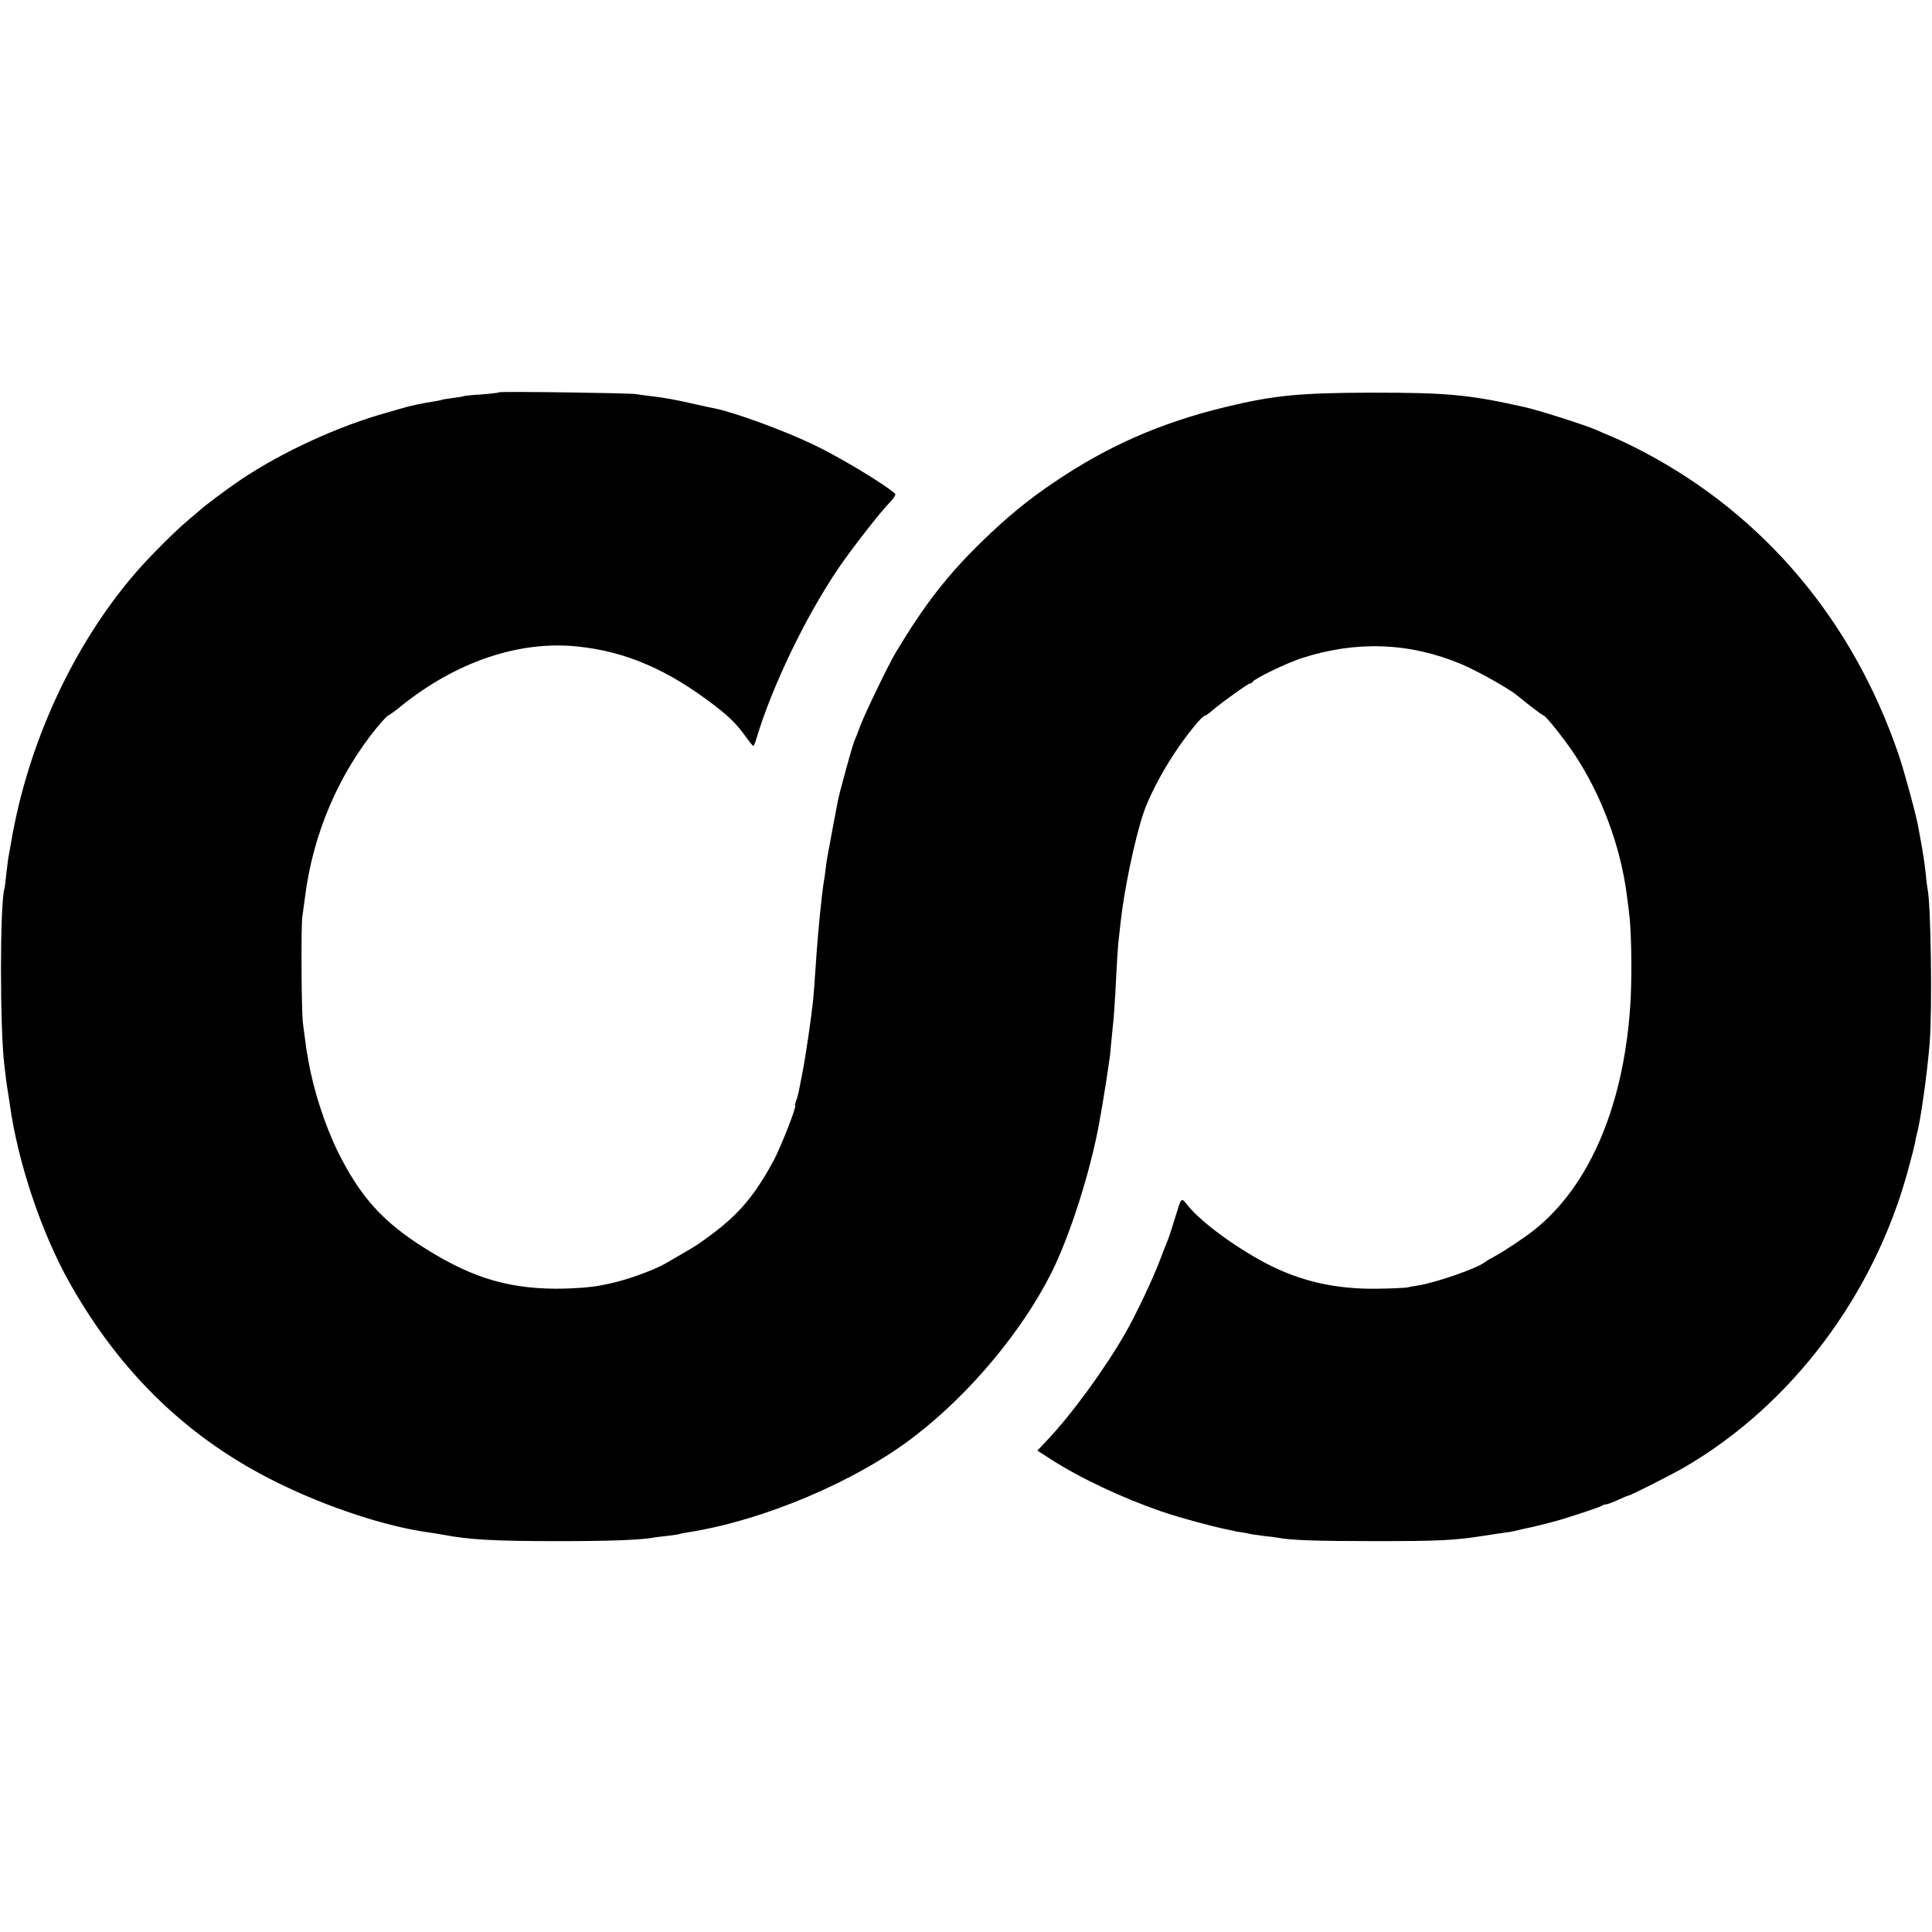 <?xml version="1.0" standalone="no"?>
<!DOCTYPE svg PUBLIC "-//W3C//DTD SVG 20010904//EN"
 "http://www.w3.org/TR/2001/REC-SVG-20010904/DTD/svg10.dtd">
<svg version="1.0" xmlns="http://www.w3.org/2000/svg"
 width="1080pt" height="1080pt" viewBox="0 0 1080 1080"
 preserveAspectRatio="xMidYMid meet">
<g transform="translate(0,1080) scale(0.1,-0.1)"
fill="#000000" stroke="none">
<path d="M2789 8607 c-2 -3 -47 -8 -99 -12 -52 -3 -97 -8 -100 -10 -3 -2 -30
-6 -60 -10 -30 -4 -57 -8 -60 -10 -3 -2 -26 -6 -50 -10 -54 -8 -124 -23 -165
-35 -16 -5 -57 -16 -90 -26 -272 -75 -587 -220 -818 -375 -79 -53 -199 -143
-233 -174 -6 -5 -35 -30 -65 -55 -72 -61 -211 -200 -285 -285 -353 -406 -609
-960 -703 -1520 -6 -33 -13 -73 -16 -90 -2 -16 -7 -57 -11 -90 -3 -33 -7 -66
-9 -72 -26 -81 -26 -794 0 -993 2 -19 6 -53 9 -75 3 -22 8 -58 12 -80 3 -22 7
-49 9 -60 45 -323 176 -714 333 -994 286 -509 670 -878 1167 -1121 280 -138
606 -244 840 -276 17 -2 53 -8 80 -13 147 -28 285 -36 645 -36 288 0 451 6
530 19 14 3 52 7 85 11 32 4 62 8 65 10 3 2 23 6 45 9 427 67 948 288 1275
543 308 239 594 583 758 909 104 208 220 573 268 844 4 25 8 47 9 50 0 3 4 27
9 53 4 27 9 58 11 69 4 18 22 141 30 198 1 14 6 57 9 95 4 39 9 93 12 120 2
28 6 88 9 135 9 186 15 277 20 310 2 19 7 60 10 90 20 181 79 462 127 605 29
87 100 224 173 334 68 103 154 209 170 210 6 1 26 15 45 32 49 42 198 149 209
149 5 0 11 3 13 8 7 17 187 104 272 132 306 100 606 89 896 -33 86 -36 264
-136 308 -172 66 -55 146 -115 151 -115 11 0 113 -128 168 -210 154 -230 263
-521 298 -800 3 -25 8 -63 11 -86 13 -92 17 -321 10 -478 -29 -585 -225 -1055
-544 -1305 -58 -45 -160 -113 -213 -142 -24 -13 -51 -28 -59 -35 -47 -36 -273
-114 -374 -130 -21 -3 -48 -8 -60 -11 -11 -2 -85 -6 -163 -7 -236 -4 -437 42
-632 145 -172 92 -352 225 -426 314 -45 55 -38 61 -80 -75 -14 -47 -30 -94
-34 -105 -5 -11 -28 -69 -51 -130 -40 -104 -132 -297 -188 -395 -116 -203
-302 -458 -444 -607 l-49 -52 73 -47 c164 -106 398 -216 620 -293 102 -35 314
-92 388 -105 14 -3 25 -5 25 -6 0 -1 14 -3 30 -5 17 -2 39 -6 50 -9 11 -3 47
-8 79 -12 33 -3 69 -8 80 -10 68 -14 222 -19 541 -19 362 0 444 4 610 30 50 8
107 16 127 19 20 2 45 7 55 10 10 3 29 7 43 10 56 11 178 42 225 57 139 44
207 68 212 73 4 3 12 6 19 6 8 0 38 11 68 25 30 14 57 25 60 25 11 0 244 118
316 160 596 349 1055 959 1245 1655 20 72 38 144 41 160 2 17 7 37 9 45 20 67
58 336 72 510 15 188 7 776 -12 863 -2 12 -7 45 -9 72 -6 60 -14 113 -26 180
-5 28 -12 65 -15 83 -11 67 -77 310 -111 412 -256 750 -751 1338 -1426 1694
-57 30 -132 66 -168 81 -36 15 -78 33 -95 41 -59 26 -320 110 -405 129 -310
69 -428 80 -845 80 -408 -1 -550 -14 -823 -80 -364 -88 -660 -218 -961 -422
-152 -103 -263 -195 -404 -332 -194 -189 -321 -354 -480 -619 -40 -67 -170
-336 -197 -407 -12 -33 -28 -73 -35 -90 -12 -29 -78 -269 -91 -330 -13 -68
-35 -183 -44 -235 -6 -30 -12 -66 -15 -80 -3 -14 -7 -45 -10 -70 -3 -25 -7
-56 -10 -70 -11 -68 -31 -267 -40 -395 -11 -166 -17 -242 -20 -270 -13 -118
-43 -319 -60 -405 -12 -59 -15 -76 -20 -102 -3 -15 -9 -38 -15 -52 -5 -15 -8
-26 -5 -26 11 0 -79 -230 -120 -307 -106 -196 -194 -300 -349 -415 -28 -21
-56 -41 -62 -45 -19 -15 -105 -65 -194 -116 -73 -41 -222 -94 -315 -113 -11
-2 -31 -6 -45 -9 -50 -11 -157 -19 -250 -19 -289 1 -501 71 -781 256 -202 134
-321 271 -437 503 -74 149 -139 348 -168 515 -4 25 -8 47 -9 50 -1 3 -5 32 -9
65 -4 33 -10 74 -12 90 -9 52 -12 537 -4 600 5 33 11 83 15 110 44 350 185
682 401 947 31 37 60 68 63 68 4 0 37 23 72 52 309 249 661 368 987 334 272
-28 509 -131 772 -334 80 -62 119 -101 168 -169 20 -29 40 -52 43 -53 3 0 11
19 18 43 87 291 275 681 459 952 76 111 232 312 292 373 18 19 28 37 24 42
-63 56 -314 207 -464 278 -163 77 -424 173 -540 198 -14 3 -36 7 -49 10 -12 3
-53 12 -90 20 -76 18 -155 32 -226 40 -27 3 -63 8 -80 11 -35 6 -759 16 -766
10z"/>
</g>
</svg>
